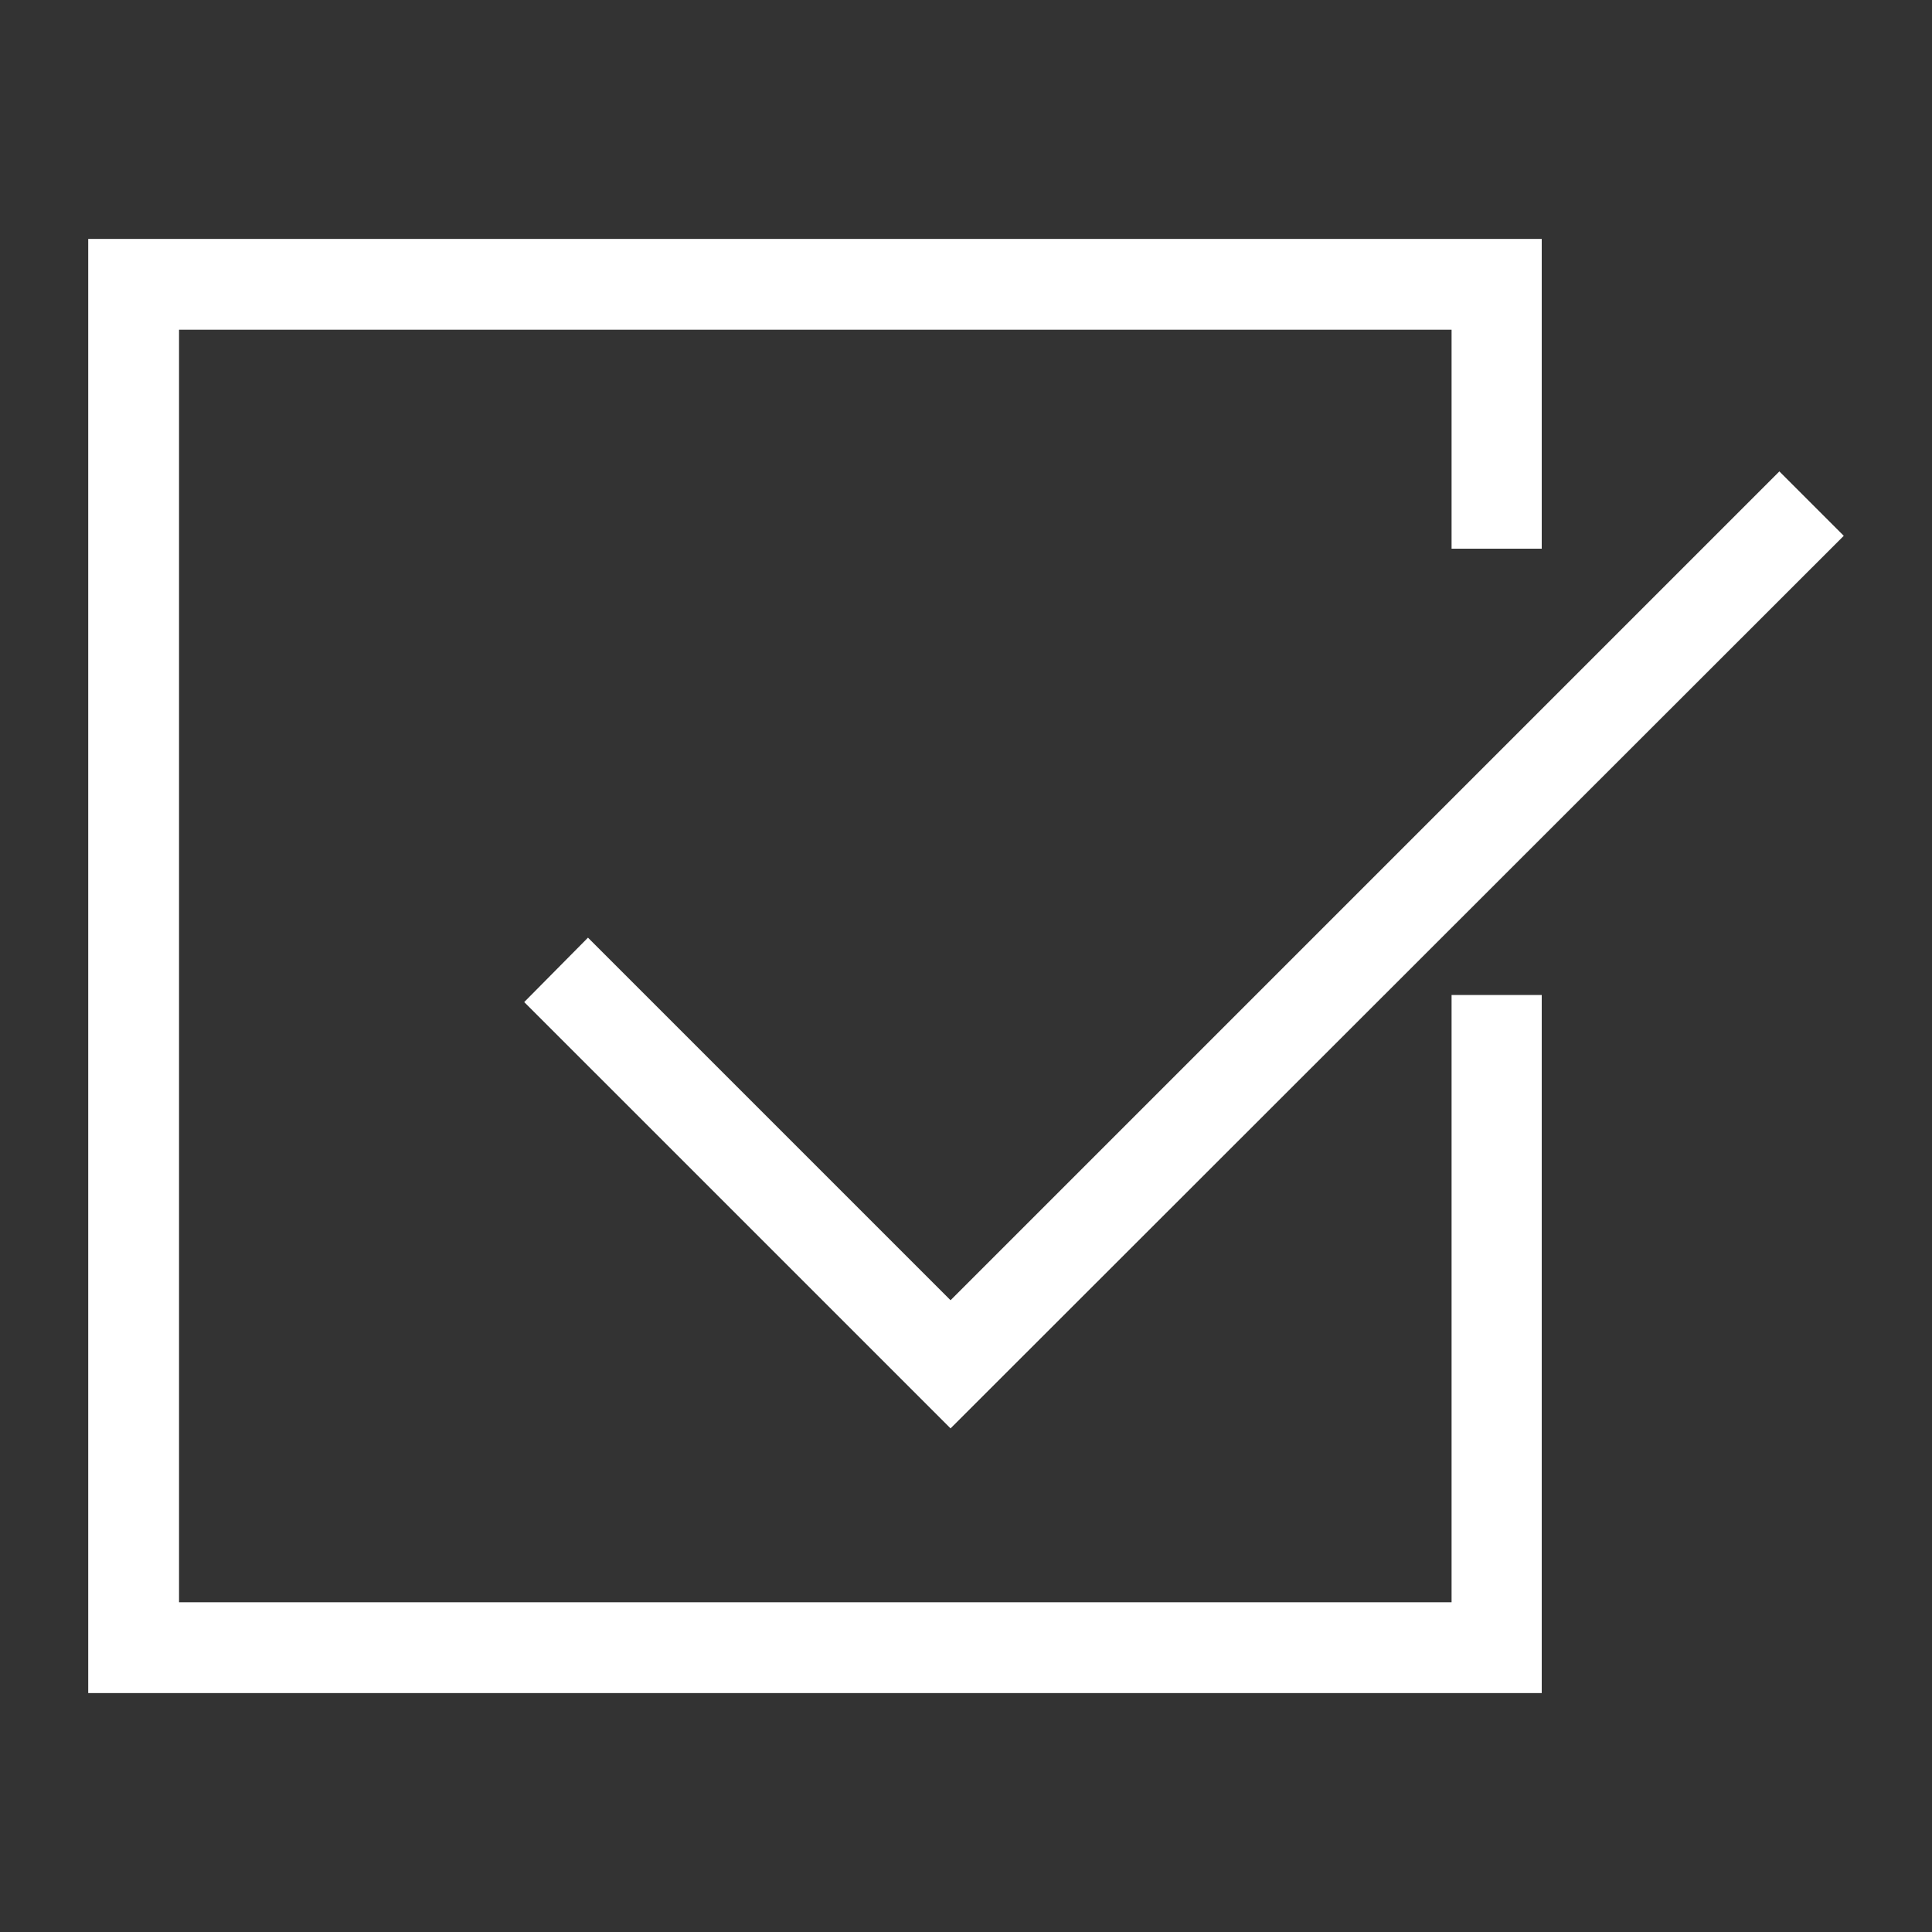 <?xml version="1.0" encoding="UTF-8"?><svg id="b" xmlns="http://www.w3.org/2000/svg" viewBox="0 0 30 30"><rect x="0" y="0" width="30" height="30" fill="#333333" stroke="none"/><g id="c"><rect width="30" height="30" style="opacity:0;"/><polygon points="23.94 26.29 1.37 26.29 1.37 3.71 23.94 3.71 23.94 8.52 22.54 8.52 22.54 5.12 2.78 5.12 2.78 24.88 22.54 24.88 22.54 15.45 23.94 15.45 23.94 26.29" style="fill:#fff;"/><polygon points="14.76 22.18 8.14 15.56 9.13 14.56 14.76 20.19 27.63 7.32 28.63 8.32 14.76 22.18" style="fill:#fff;"/></g></svg>